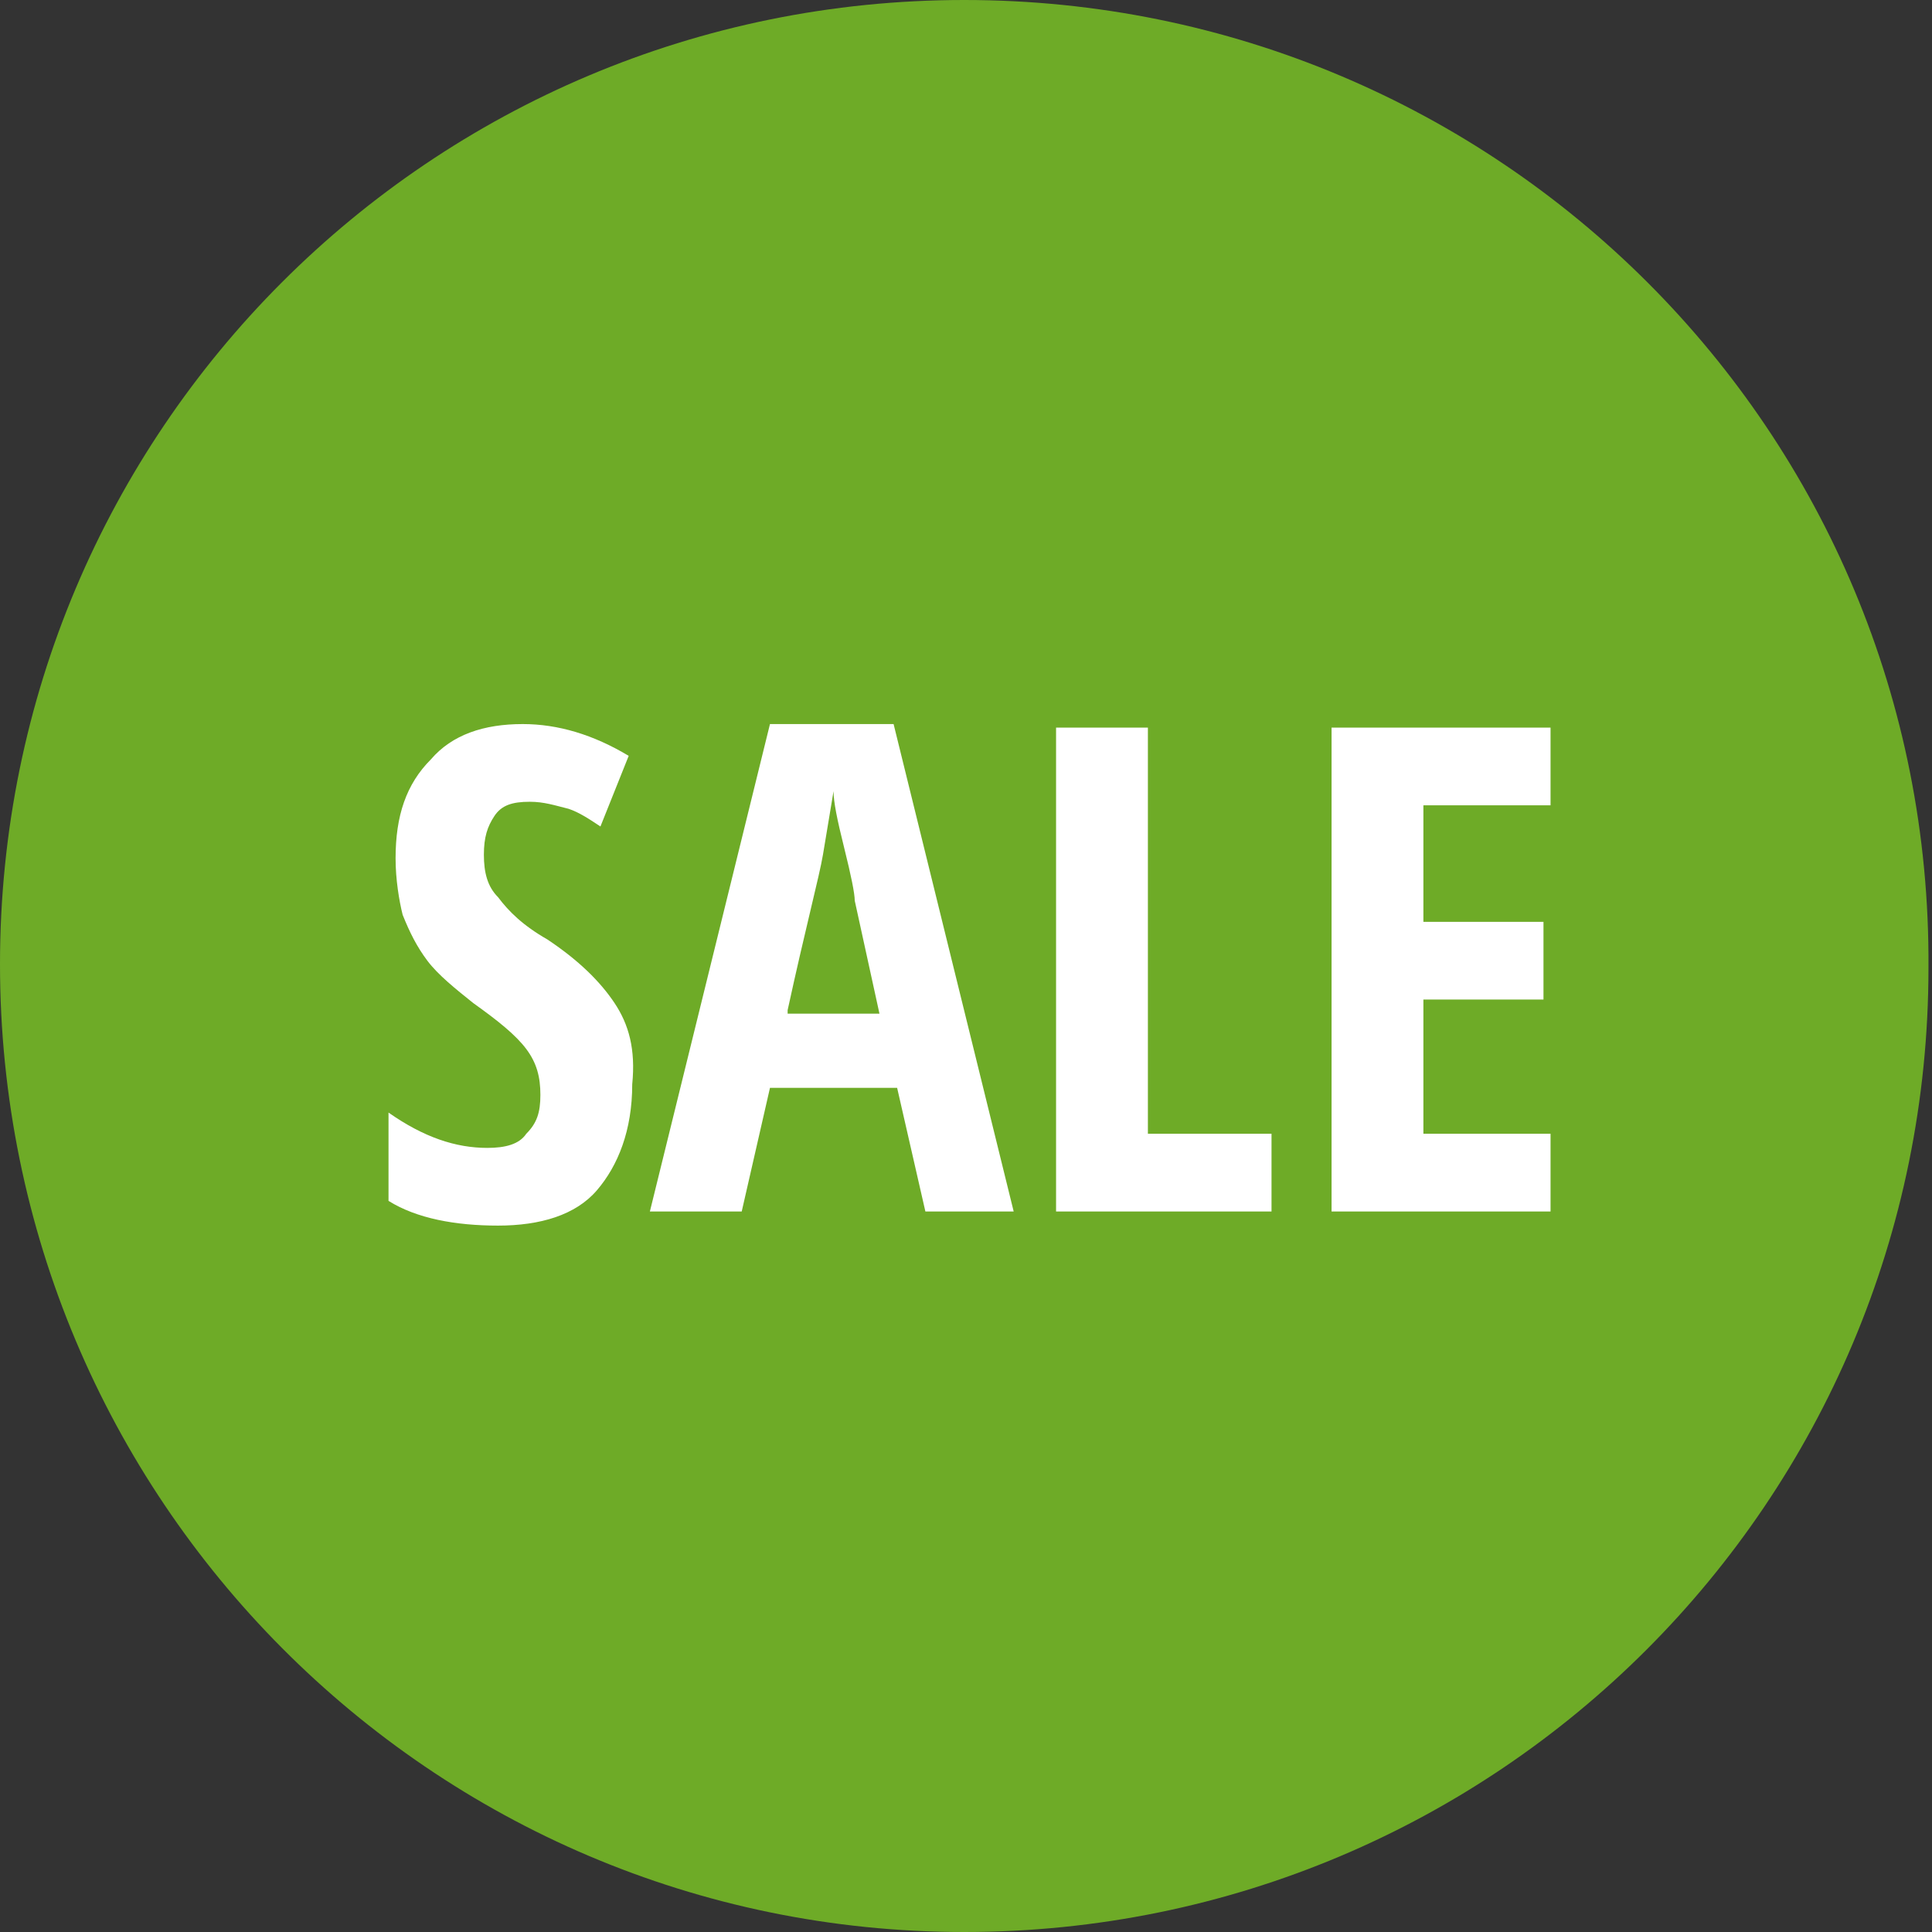 <?xml version="1.0" encoding="utf-8"?>
<!-- Generator: Adobe Illustrator 25.4.8, SVG Export Plug-In . SVG Version: 6.00 Build 0)  -->
<svg version="1.1" id="Layer_1" xmlns="http://www.w3.org/2000/svg" xmlns:xlink="http://www.w3.org/1999/xlink" x="0px" y="0px"
	 viewBox="0 0 54.7 54.7" style="enable-background:new 0 0 54.7 54.7;" xml:space="preserve">
<rect x="0" y="0" width="54.7" height="54.7" fill="#333333" stroke="none"/>
<style type="text/css">
	.st0{clip-path:url(#SVGID_00000174596473933689719030000005723621902711650459_);fill:#6EAB27;}
	.st1{fill:#FFFFFF;}
</style>
<g>
	<g>
		<defs>
			<rect id="SVGID_1_" x="0" width="54.7" height="54.7"/>
		</defs>
		<clipPath id="SVGID_00000013886073836877188370000007379742577376332711_">
			<use xlink:href="#SVGID_1_"  style="overflow:visible;"/>
		</clipPath>
		<path style="clip-path:url(#SVGID_00000013886073836877188370000007379742577376332711_);fill:#6EAB27;" d="M27.3,54.7
			c15.1,0,27.3-12.2,27.3-27.3C54.7,12.2,42.4,0,27.3,0S0,12.2,0,27.3C0,42.4,12.2,54.7,27.3,54.7L27.3,54.7z"/>
	</g>
	<path class="st1" d="M17.4,28.4c-0.4-0.6-1-1.2-1.9-1.8c-0.7-0.4-1.1-0.8-1.4-1.2c-0.3-0.3-0.4-0.7-0.4-1.2c0-0.5,0.1-0.8,0.3-1.1
		c0.2-0.3,0.5-0.4,1-0.4c0.4,0,0.7,0.1,1.1,0.2c0.3,0.1,0.6,0.3,0.9,0.5l0.8-2c-1-0.6-2-0.9-3-0.9c-1.1,0-2,0.3-2.6,1
		c-0.7,0.7-1,1.6-1,2.8c0,0.6,0.1,1.2,0.2,1.6c0.2,0.5,0.4,0.9,0.7,1.3c0.3,0.4,0.8,0.8,1.3,1.2c0.7,0.5,1.2,0.9,1.5,1.3
		c0.3,0.4,0.4,0.8,0.4,1.3c0,0.5-0.1,0.8-0.4,1.1c-0.2,0.3-0.6,0.4-1.1,0.4c-0.9,0-1.8-0.3-2.8-1v2.5c0.8,0.5,1.9,0.7,3.1,0.7
		c1.2,0,2.2-0.3,2.8-1c0.6-0.7,1-1.7,1-3C18,29.7,17.8,29,17.4,28.4L17.4,28.4z M28.7,34.3l-3.4-13.8h-3.5l-3.4,13.8H21l0.8-3.5h3.6
		l0.8,3.5H28.7L28.7,34.3z M22.3,28.6c0.5-2.3,0.9-3.8,1-4.4c0.1-0.6,0.2-1.2,0.3-1.8c0,0.3,0.1,0.8,0.3,1.6
		c0.2,0.8,0.3,1.3,0.3,1.5l0.7,3.2H22.3L22.3,28.6z M36,34.3v-2.2h-3.5V20.6h-2.6v13.7H36L36,34.3z M43.9,32.1h-3.6v-3.8h3.4v-2.2
		h-3.4v-3.3h3.6v-2.2h-6.2v13.7h6.2V32.1L43.9,32.1z"/>
</g>
</svg>
